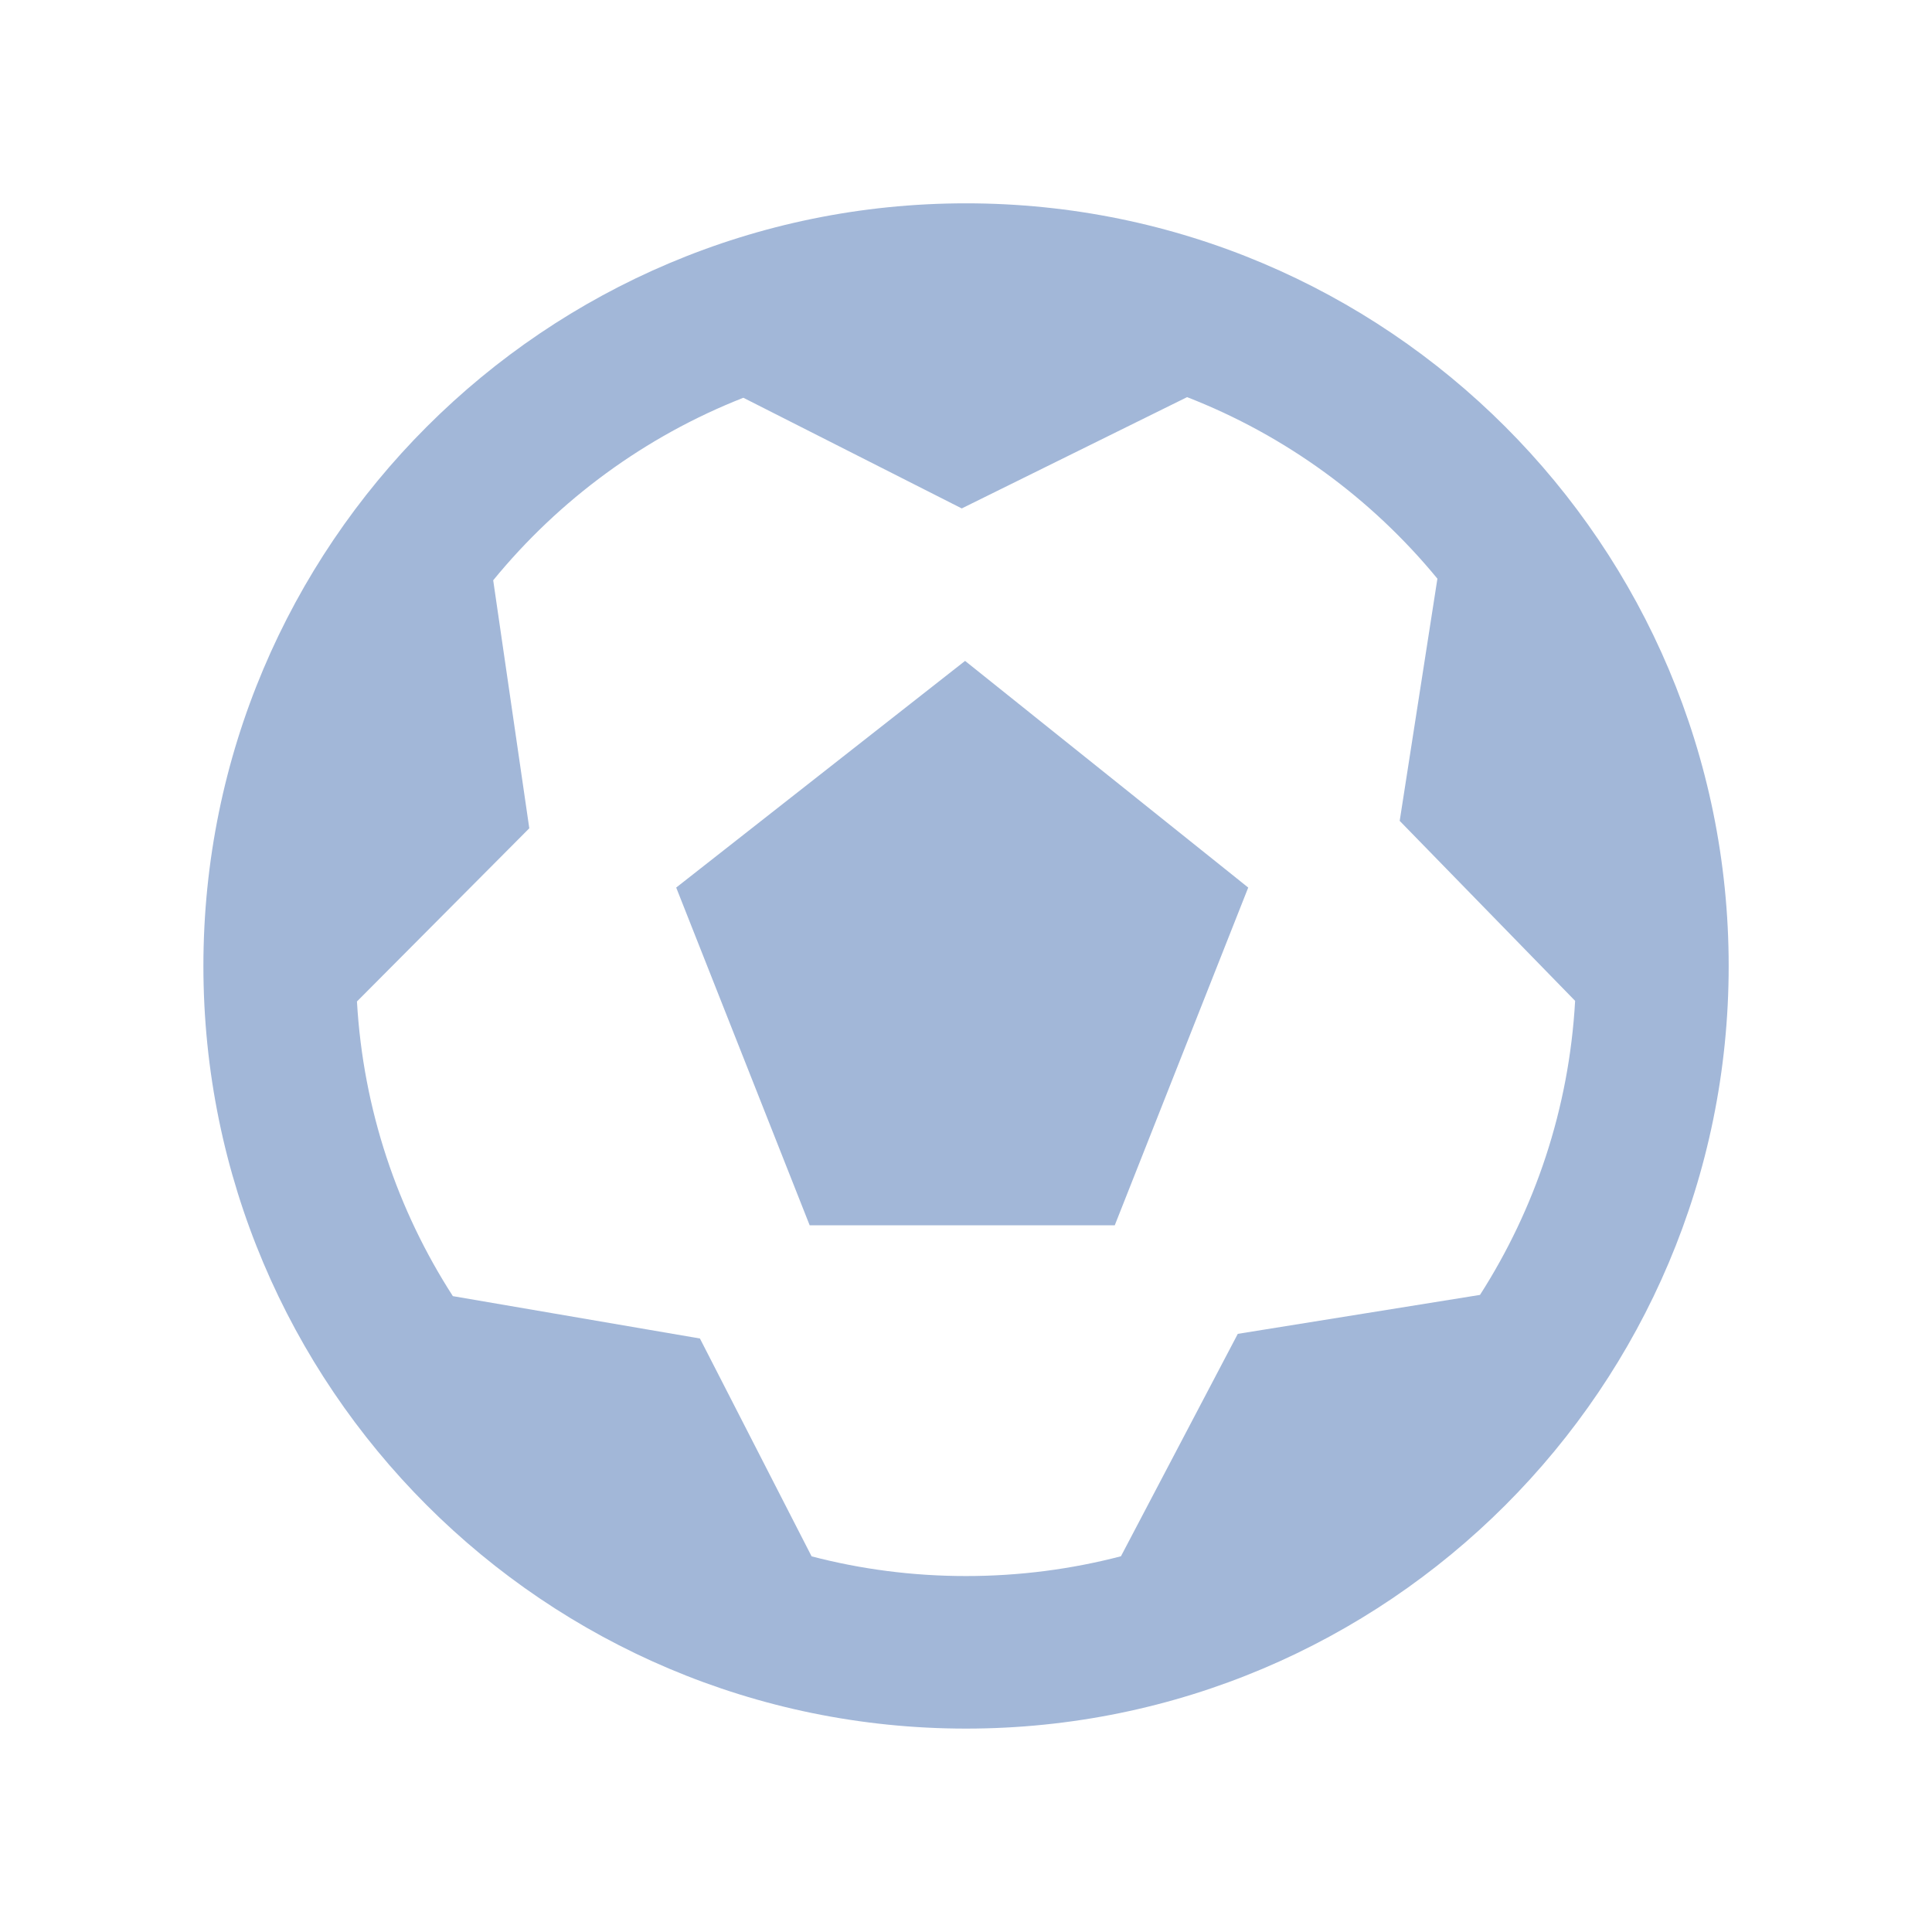 <svg width="25" height="25" viewBox="0 0 25 25" fill="none" xmlns="http://www.w3.org/2000/svg">
<path d="M5.86 16.772L9.057 17.32L10.502 20.139C11.14 20.306 11.81 20.394 12.5 20.394C13.193 20.394 13.865 20.305 14.505 20.138L16.017 17.26L19.151 16.756C19.862 15.646 20.304 14.347 20.382 12.951L18.112 10.622L18.6 7.488C17.747 6.45 16.634 5.634 15.361 5.139L12.445 6.579L9.619 5.147C8.346 5.647 7.234 6.467 6.382 7.509L6.849 10.718L4.619 12.959C4.699 14.359 5.144 15.661 5.86 16.772L5.86 16.772ZM12.5 22.368C7.05 22.368 2.632 17.95 2.632 12.5C2.632 7.05 7.05 2.631 12.5 2.631C17.95 2.631 22.369 7.05 22.369 12.5C22.369 17.95 17.95 22.368 12.5 22.368ZM8.75 11.485L12.488 8.552L16.152 11.485L14.425 15.855H10.477L8.75 11.485Z" fill="#A2B7D8"/>
</svg>
